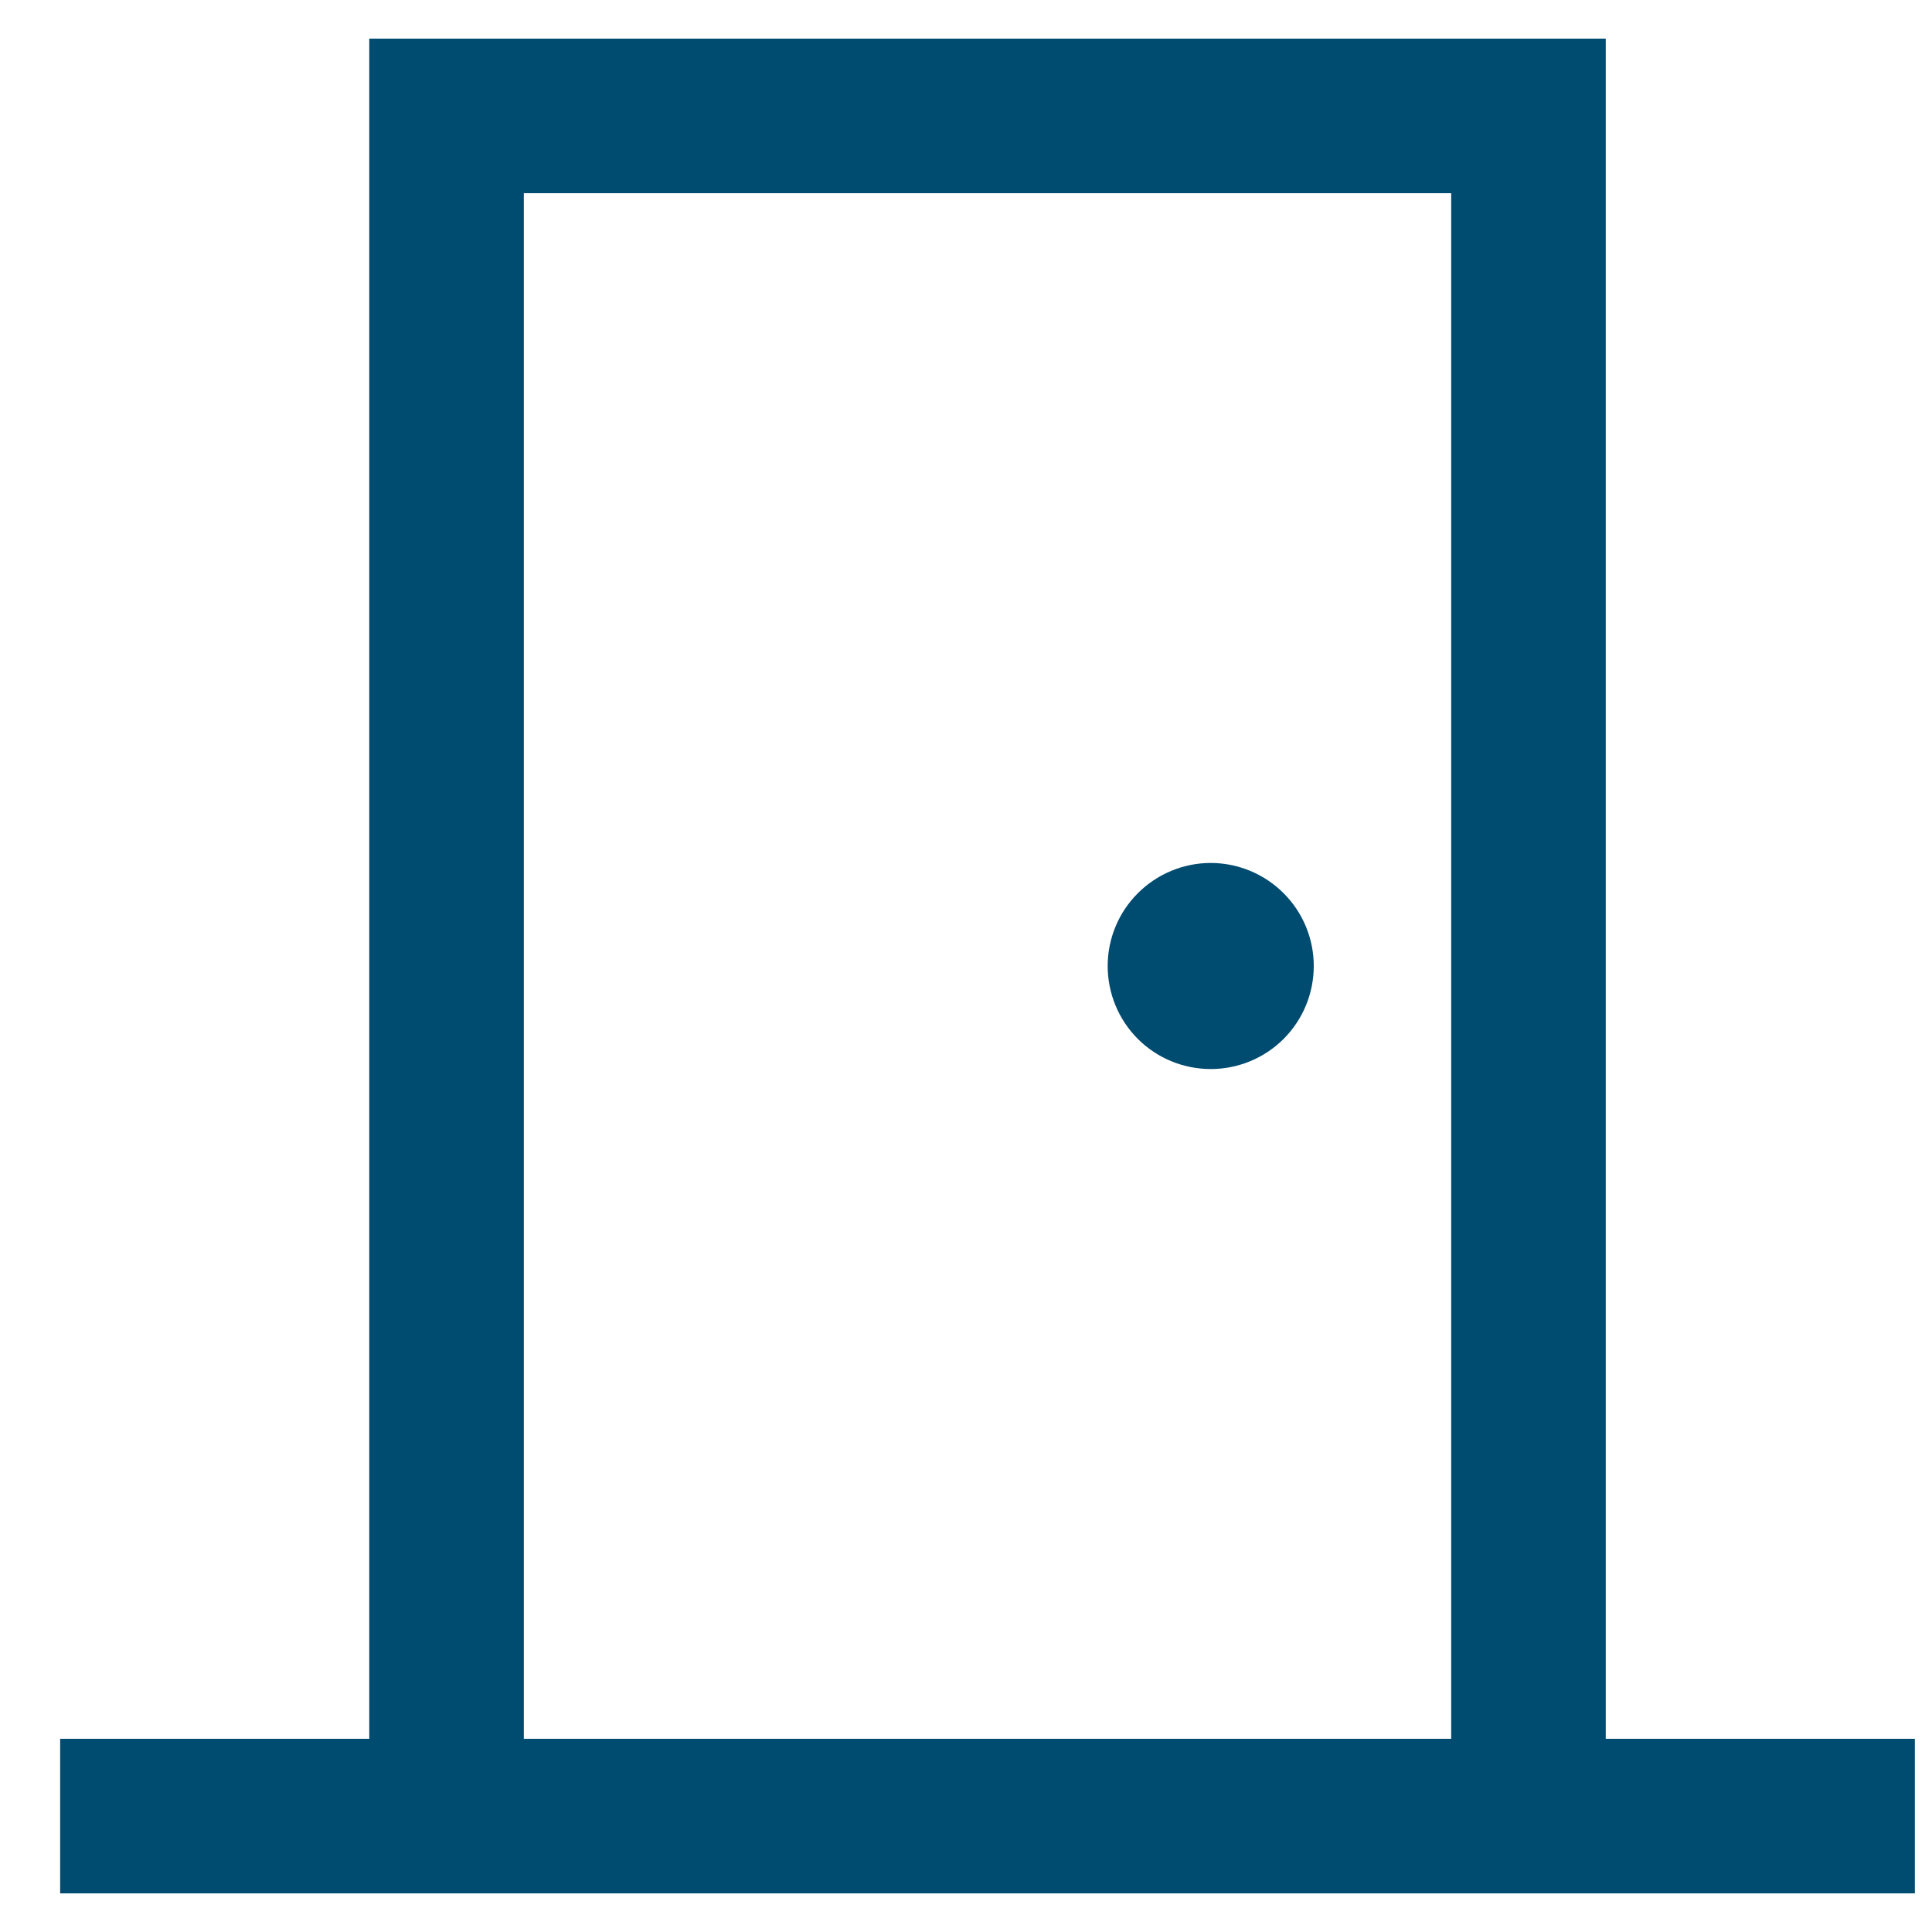 <svg width="15" height="15" viewBox="0 0 15 15" fill="none" xmlns="http://www.w3.org/2000/svg">
<path d="M11.267 1.5V13.5H4.067V1.5H11.267ZM12.467 13.5V0.3L2.867 0.3V13.5H0.467V14.7H14.867V13.5H12.467ZM9.4 6.7C9.188 6.7 8.984 6.785 8.834 6.935C8.684 7.085 8.6 7.288 8.6 7.5C8.6 7.712 8.684 7.916 8.834 8.066C8.984 8.216 9.188 8.3 9.4 8.3C9.612 8.3 9.816 8.216 9.966 8.066C10.116 7.916 10.2 7.712 10.2 7.5C10.2 7.288 10.116 7.085 9.966 6.935C9.816 6.785 9.612 6.7 9.4 6.7Z" fill="#004b70"/>
</svg>
